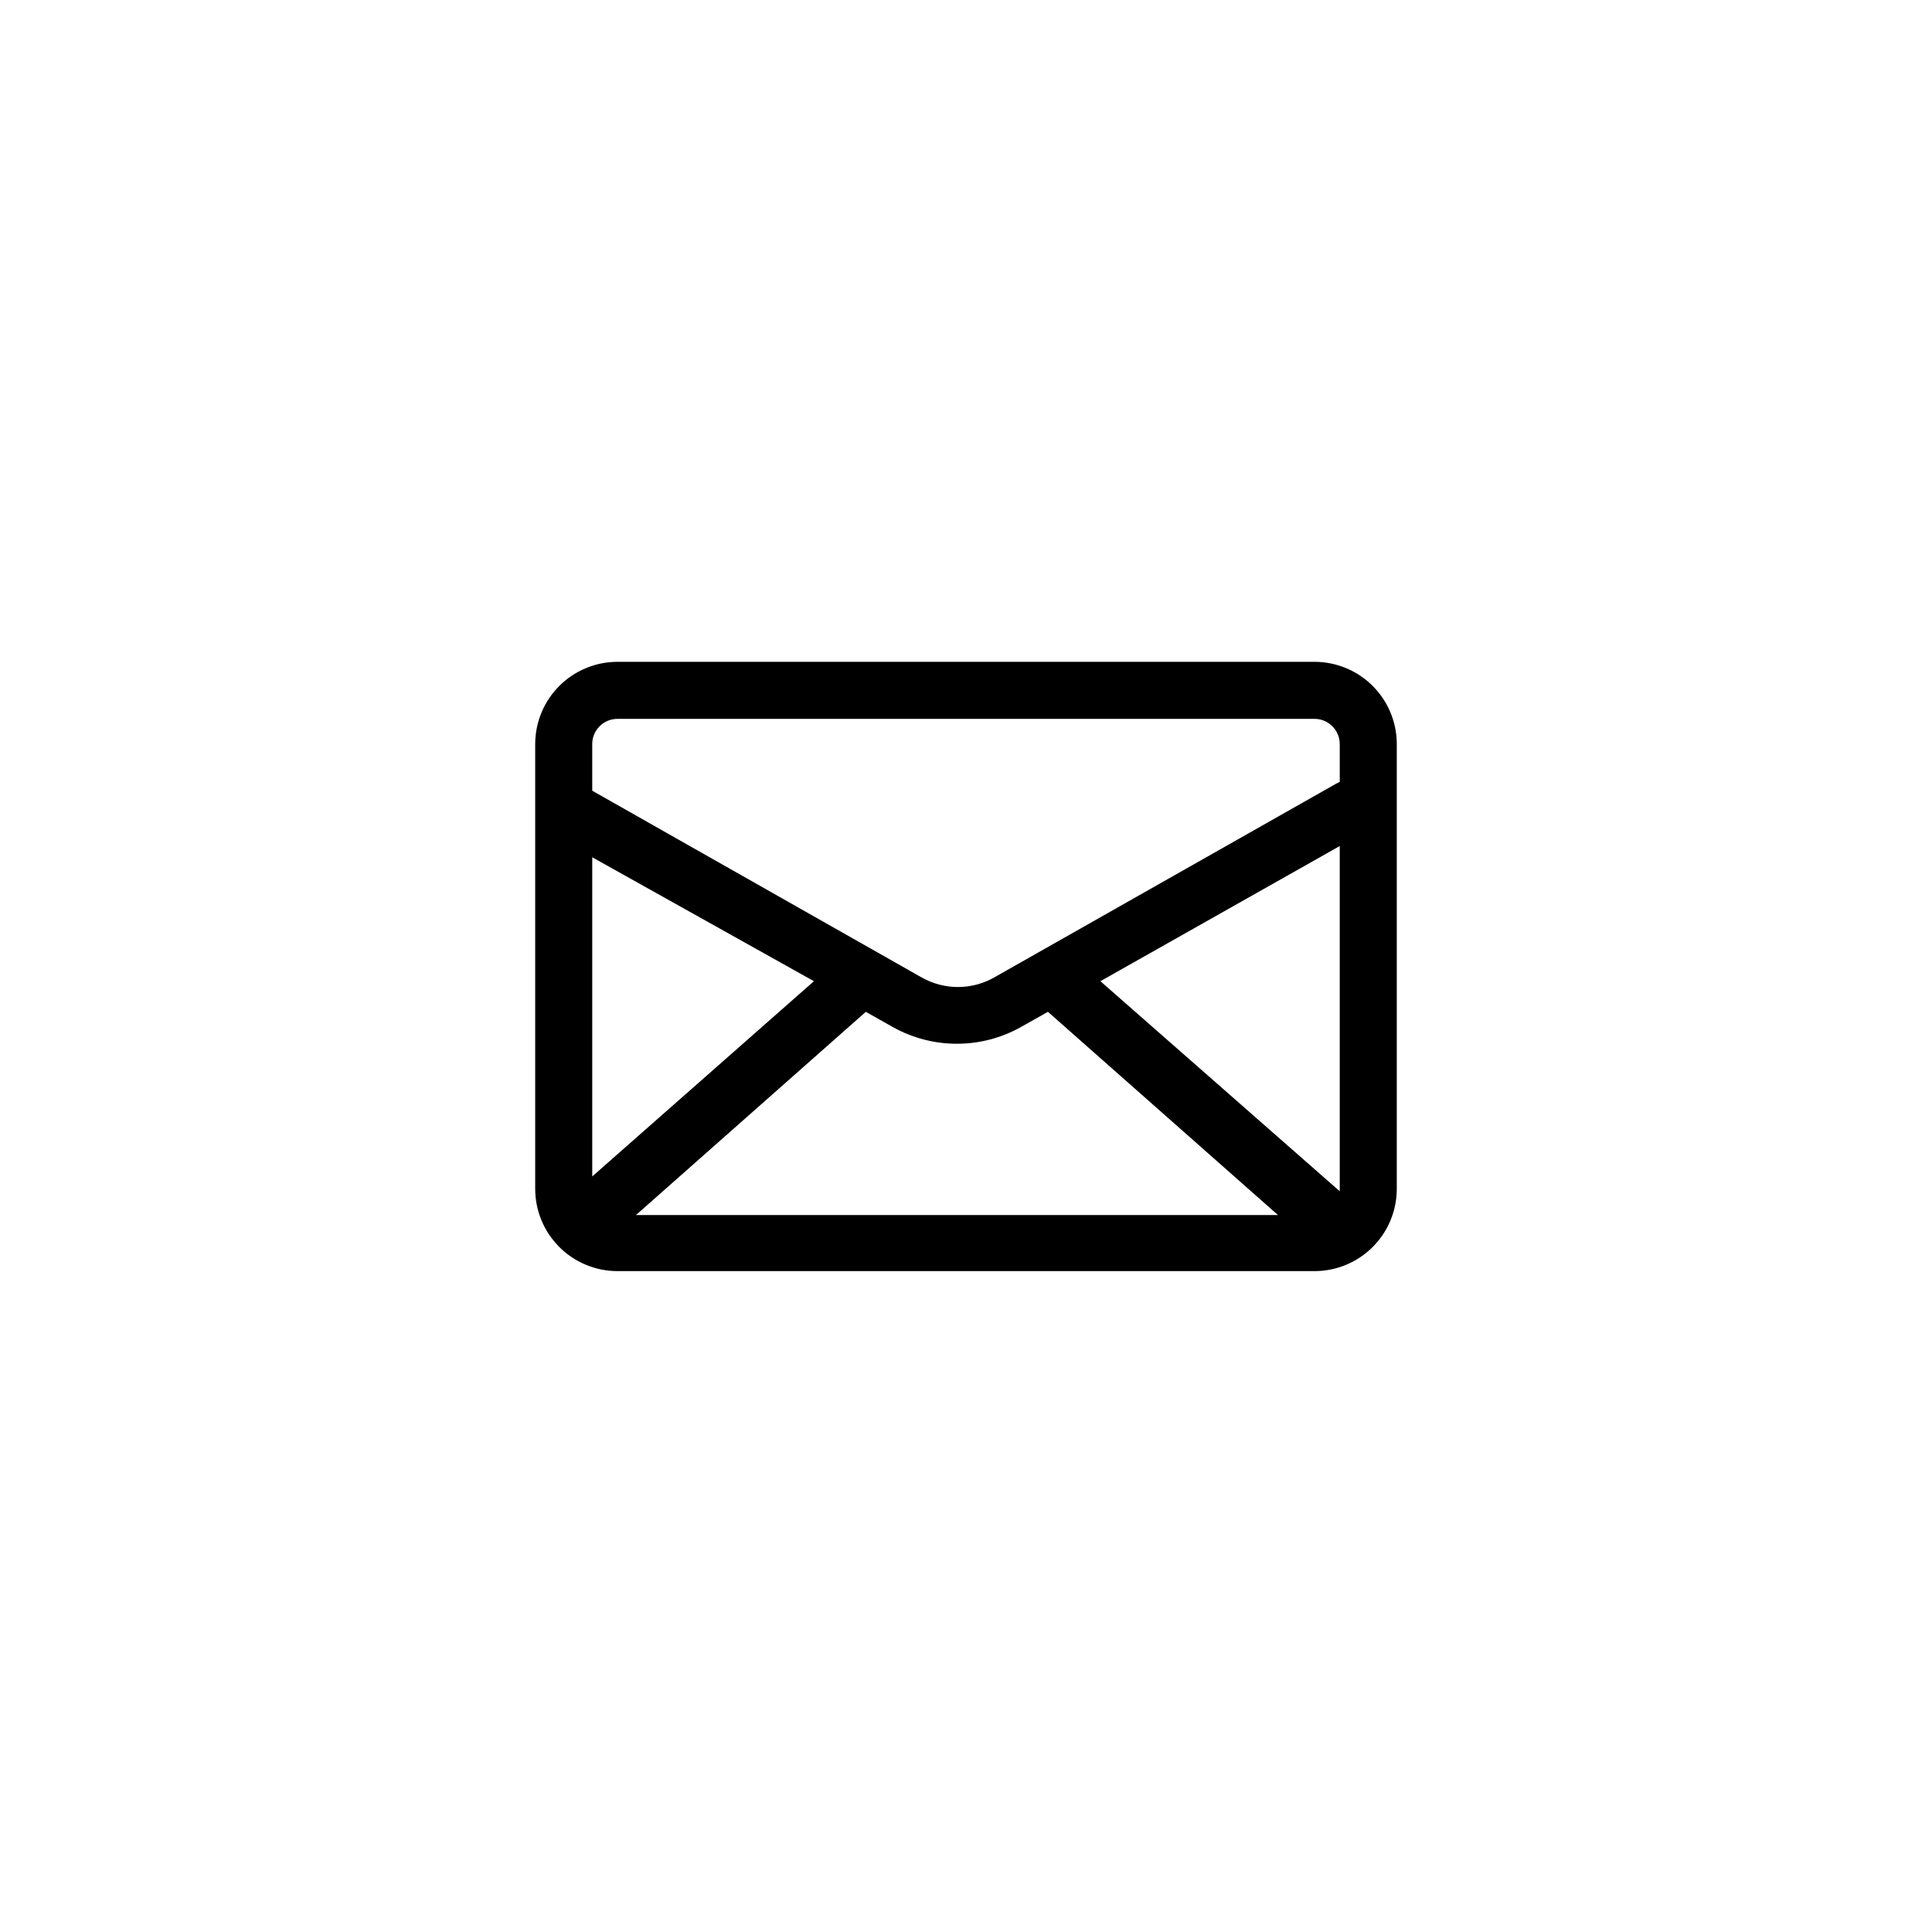 <?xml version="1.0" encoding="UTF-8"?>
<!-- Uploaded to: ICON Repo, www.svgrepo.com, Generator: ICON Repo Mixer Tools -->
<svg fill="#000000" width="800px" height="800px" version="1.1" viewBox="144 144 512 512" xmlns="http://www.w3.org/2000/svg">
 <path d="m492.4 319.39h-184.8c-5.769 0.012-11.297 2.309-15.375 6.387-4.082 4.078-6.379 9.609-6.391 15.375v117.94c0.012 5.769 2.309 11.297 6.391 15.375 4.078 4.082 9.605 6.379 15.375 6.391h184.8c5.766-0.012 11.297-2.309 15.375-6.391 4.078-4.078 6.375-9.605 6.387-15.375v-118.19c-0.078-5.727-2.402-11.188-6.477-15.215-4.07-4.023-9.562-6.285-15.285-6.297zm-191.45 51.793 58.746 32.844-58.746 51.742zm72.5 40.961 7.152 4.031v-0.004c10.547 5.914 23.41 5.914 33.957 0l7.152-4.031 60.961 53.855h-170.13zm62.168-8.117 63.43-35.82v90.688c0.02 0.27 0.02 0.535 0 0.805zm-128.02-69.523h184.8c3.66 0.027 6.621 2.988 6.648 6.648v10.078c-0.328 0.129-0.648 0.281-0.957 0.453l-90.688 51.387h0.004c-5.93 3.332-13.168 3.332-19.098 0l-87.359-49.523v-12.645c0.16-3.562 3.086-6.375 6.652-6.398z"/>
</svg>